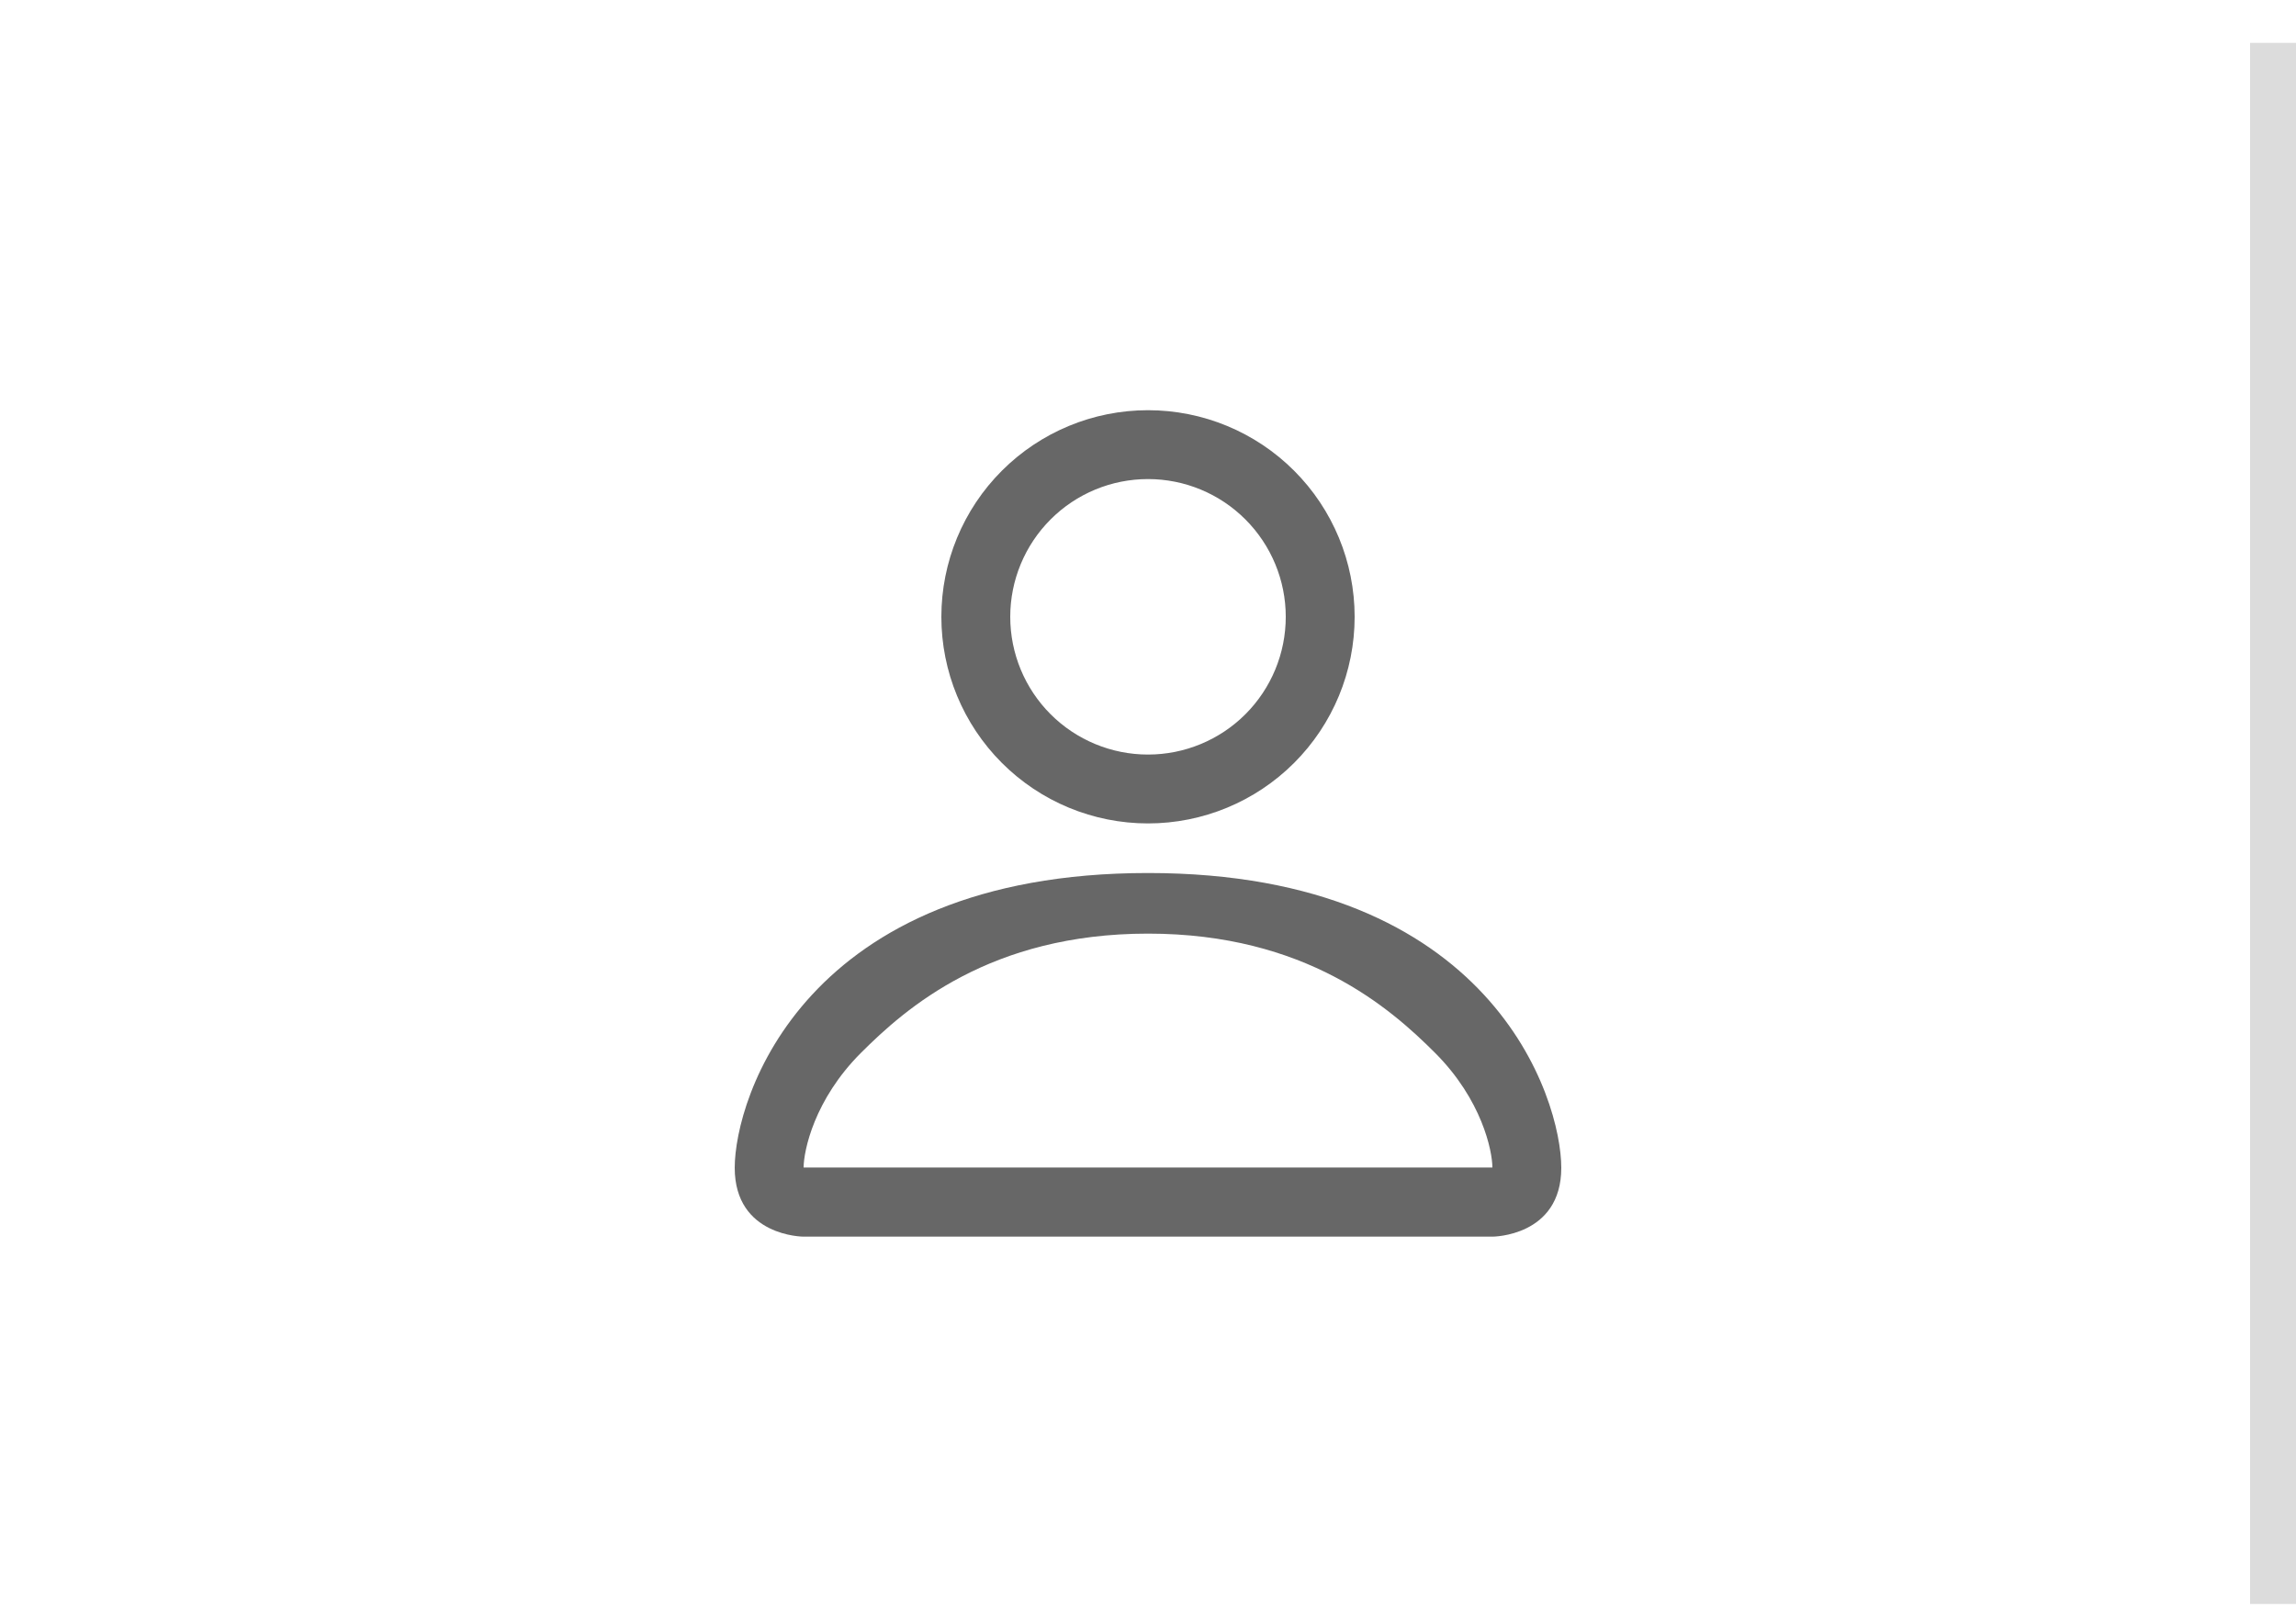 <svg width="50" height="35" viewBox="0 0 50 35" fill="none" xmlns="http://www.w3.org/2000/svg">
<path d="M25 17.934C26.194 17.934 27.338 17.46 28.182 16.616C29.026 15.772 29.5 14.628 29.5 13.434C29.5 12.241 29.026 11.096 28.182 10.252C27.338 9.408 26.194 8.934 25 8.934C23.806 8.934 22.662 9.408 21.818 10.252C20.974 11.096 20.5 12.241 20.5 13.434C20.5 14.628 20.974 15.772 21.818 16.616C22.662 17.46 23.806 17.934 25 17.934ZM28 13.434C28 14.23 27.684 14.993 27.121 15.556C26.559 16.118 25.796 16.434 25 16.434C24.204 16.434 23.441 16.118 22.879 15.556C22.316 14.993 22 14.23 22 13.434C22 12.639 22.316 11.876 22.879 11.313C23.441 10.75 24.204 10.434 25 10.434C25.796 10.434 26.559 10.75 27.121 11.313C27.684 11.876 28 12.639 28 13.434ZM34 25.434C34 26.934 32.5 26.934 32.5 26.934H17.5C17.5 26.934 16 26.934 16 25.434C16 23.934 17.5 19.014 25 19.014C32.5 19.014 34 23.934 34 25.434ZM32.5 25.428C32.498 25.059 32.269 23.949 31.252 22.932C30.274 21.954 28.433 20.334 25 20.334C21.565 20.334 19.726 21.954 18.748 22.932C17.731 23.949 17.503 25.059 17.5 25.428H32.5Z" fill="#676767"/>
<path d="M49 0.934V34.934H51V0.934H49Z" fill="#DCDCDC" mask="url(#path-1-inside-1_3091_1442)"/>
</svg>

